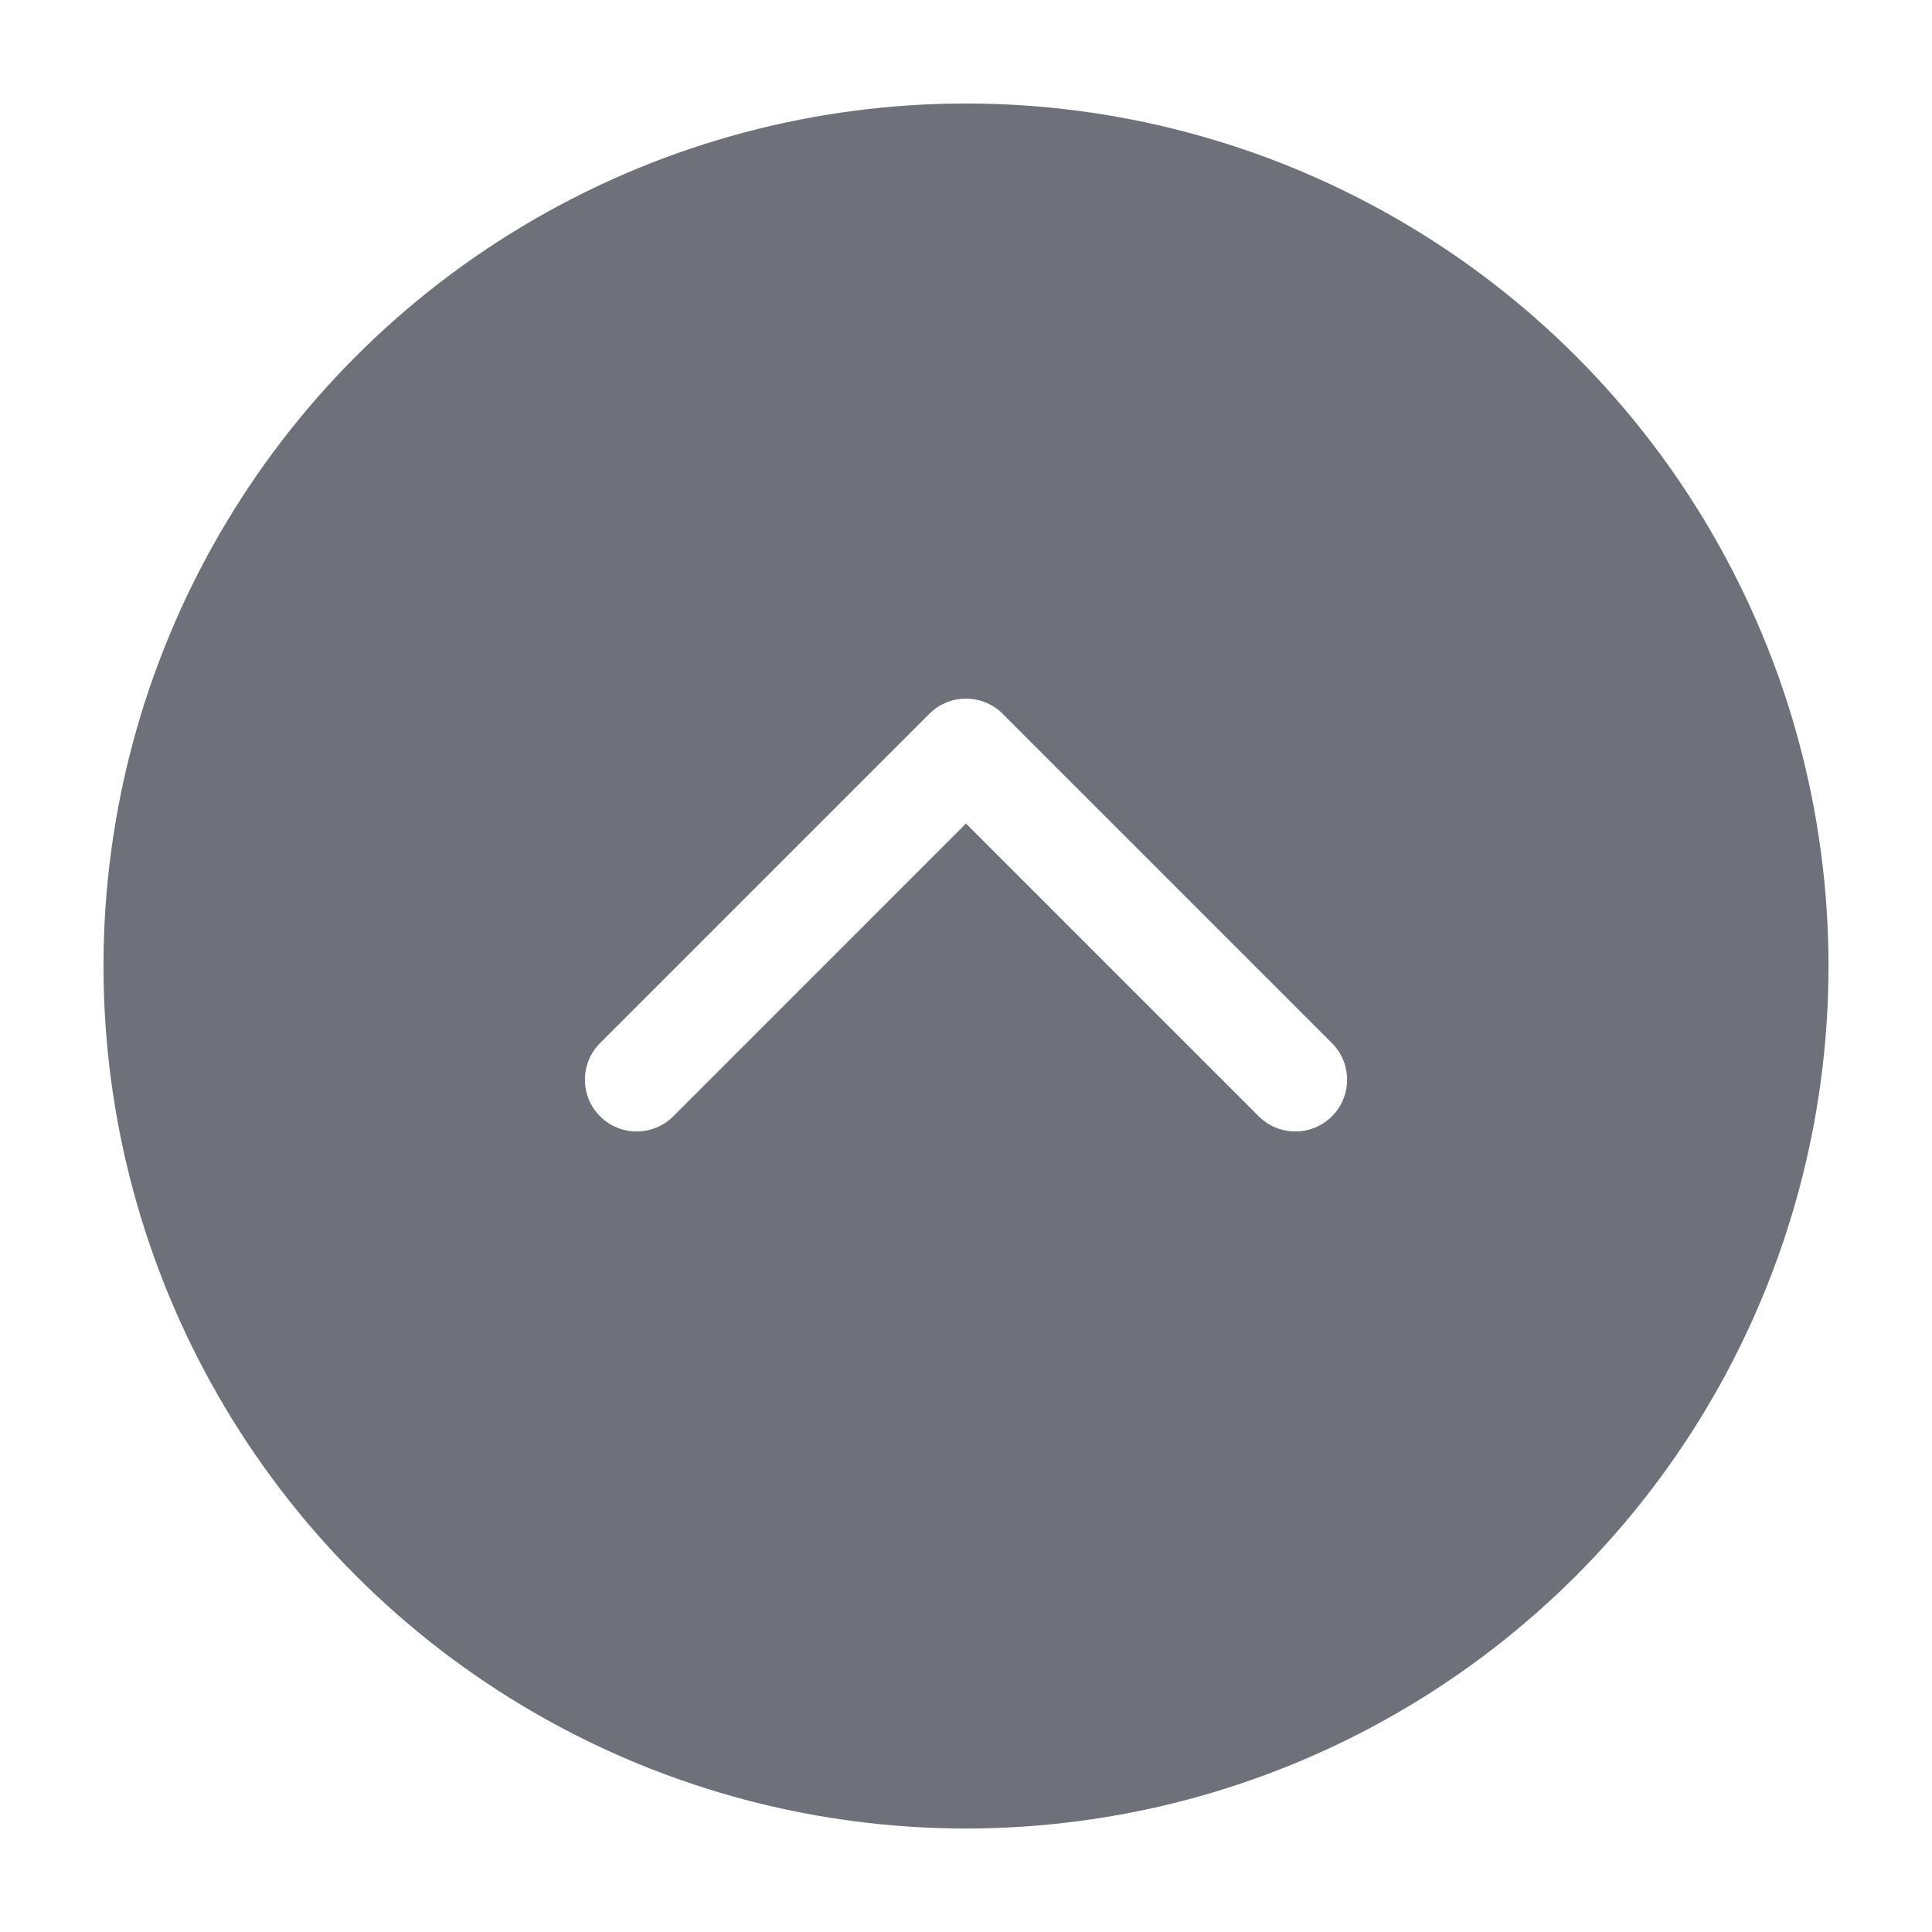 <svg width="56" height="56" viewBox="0 0 56 56" fill="none" xmlns="http://www.w3.org/2000/svg">
<g filter="url(#filter0_d)">
<circle cx="28" cy="26" r="25" fill="#6E717A"/>
</g>
<path d="M29.061 20.689C28.475 20.104 27.525 20.104 26.939 20.689L17.393 30.235C16.808 30.821 16.808 31.771 17.393 32.357C17.979 32.942 18.929 32.942 19.515 32.357L28 23.871L36.485 32.357C37.071 32.942 38.021 32.942 38.607 32.357C39.192 31.771 39.192 30.821 38.607 30.235L29.061 20.689ZM29.5 23V21.75H26.5V23H29.5Z" fill="white"/>
<defs>
<filter id="filter0_d" x="0" y="0" width="56" height="56" filterUnits="userSpaceOnUse" color-interpolation-filters="sRGB">
<feFlood flood-opacity="0" result="BackgroundImageFix"/>
<feColorMatrix in="SourceAlpha" type="matrix" values="0 0 0 0 0 0 0 0 0 0 0 0 0 0 0 0 0 0 127 0"/>
<feOffset dy="2"/>
<feGaussianBlur stdDeviation="1.5"/>
<feColorMatrix type="matrix" values="0 0 0 0 0 0 0 0 0 0.086 0 0 0 0 0.369 0 0 0 0.5 0"/>
<feBlend mode="normal" in2="BackgroundImageFix" result="effect1_dropShadow"/>
<feBlend mode="normal" in="SourceGraphic" in2="effect1_dropShadow" result="shape"/>
</filter>
</defs>
</svg>
